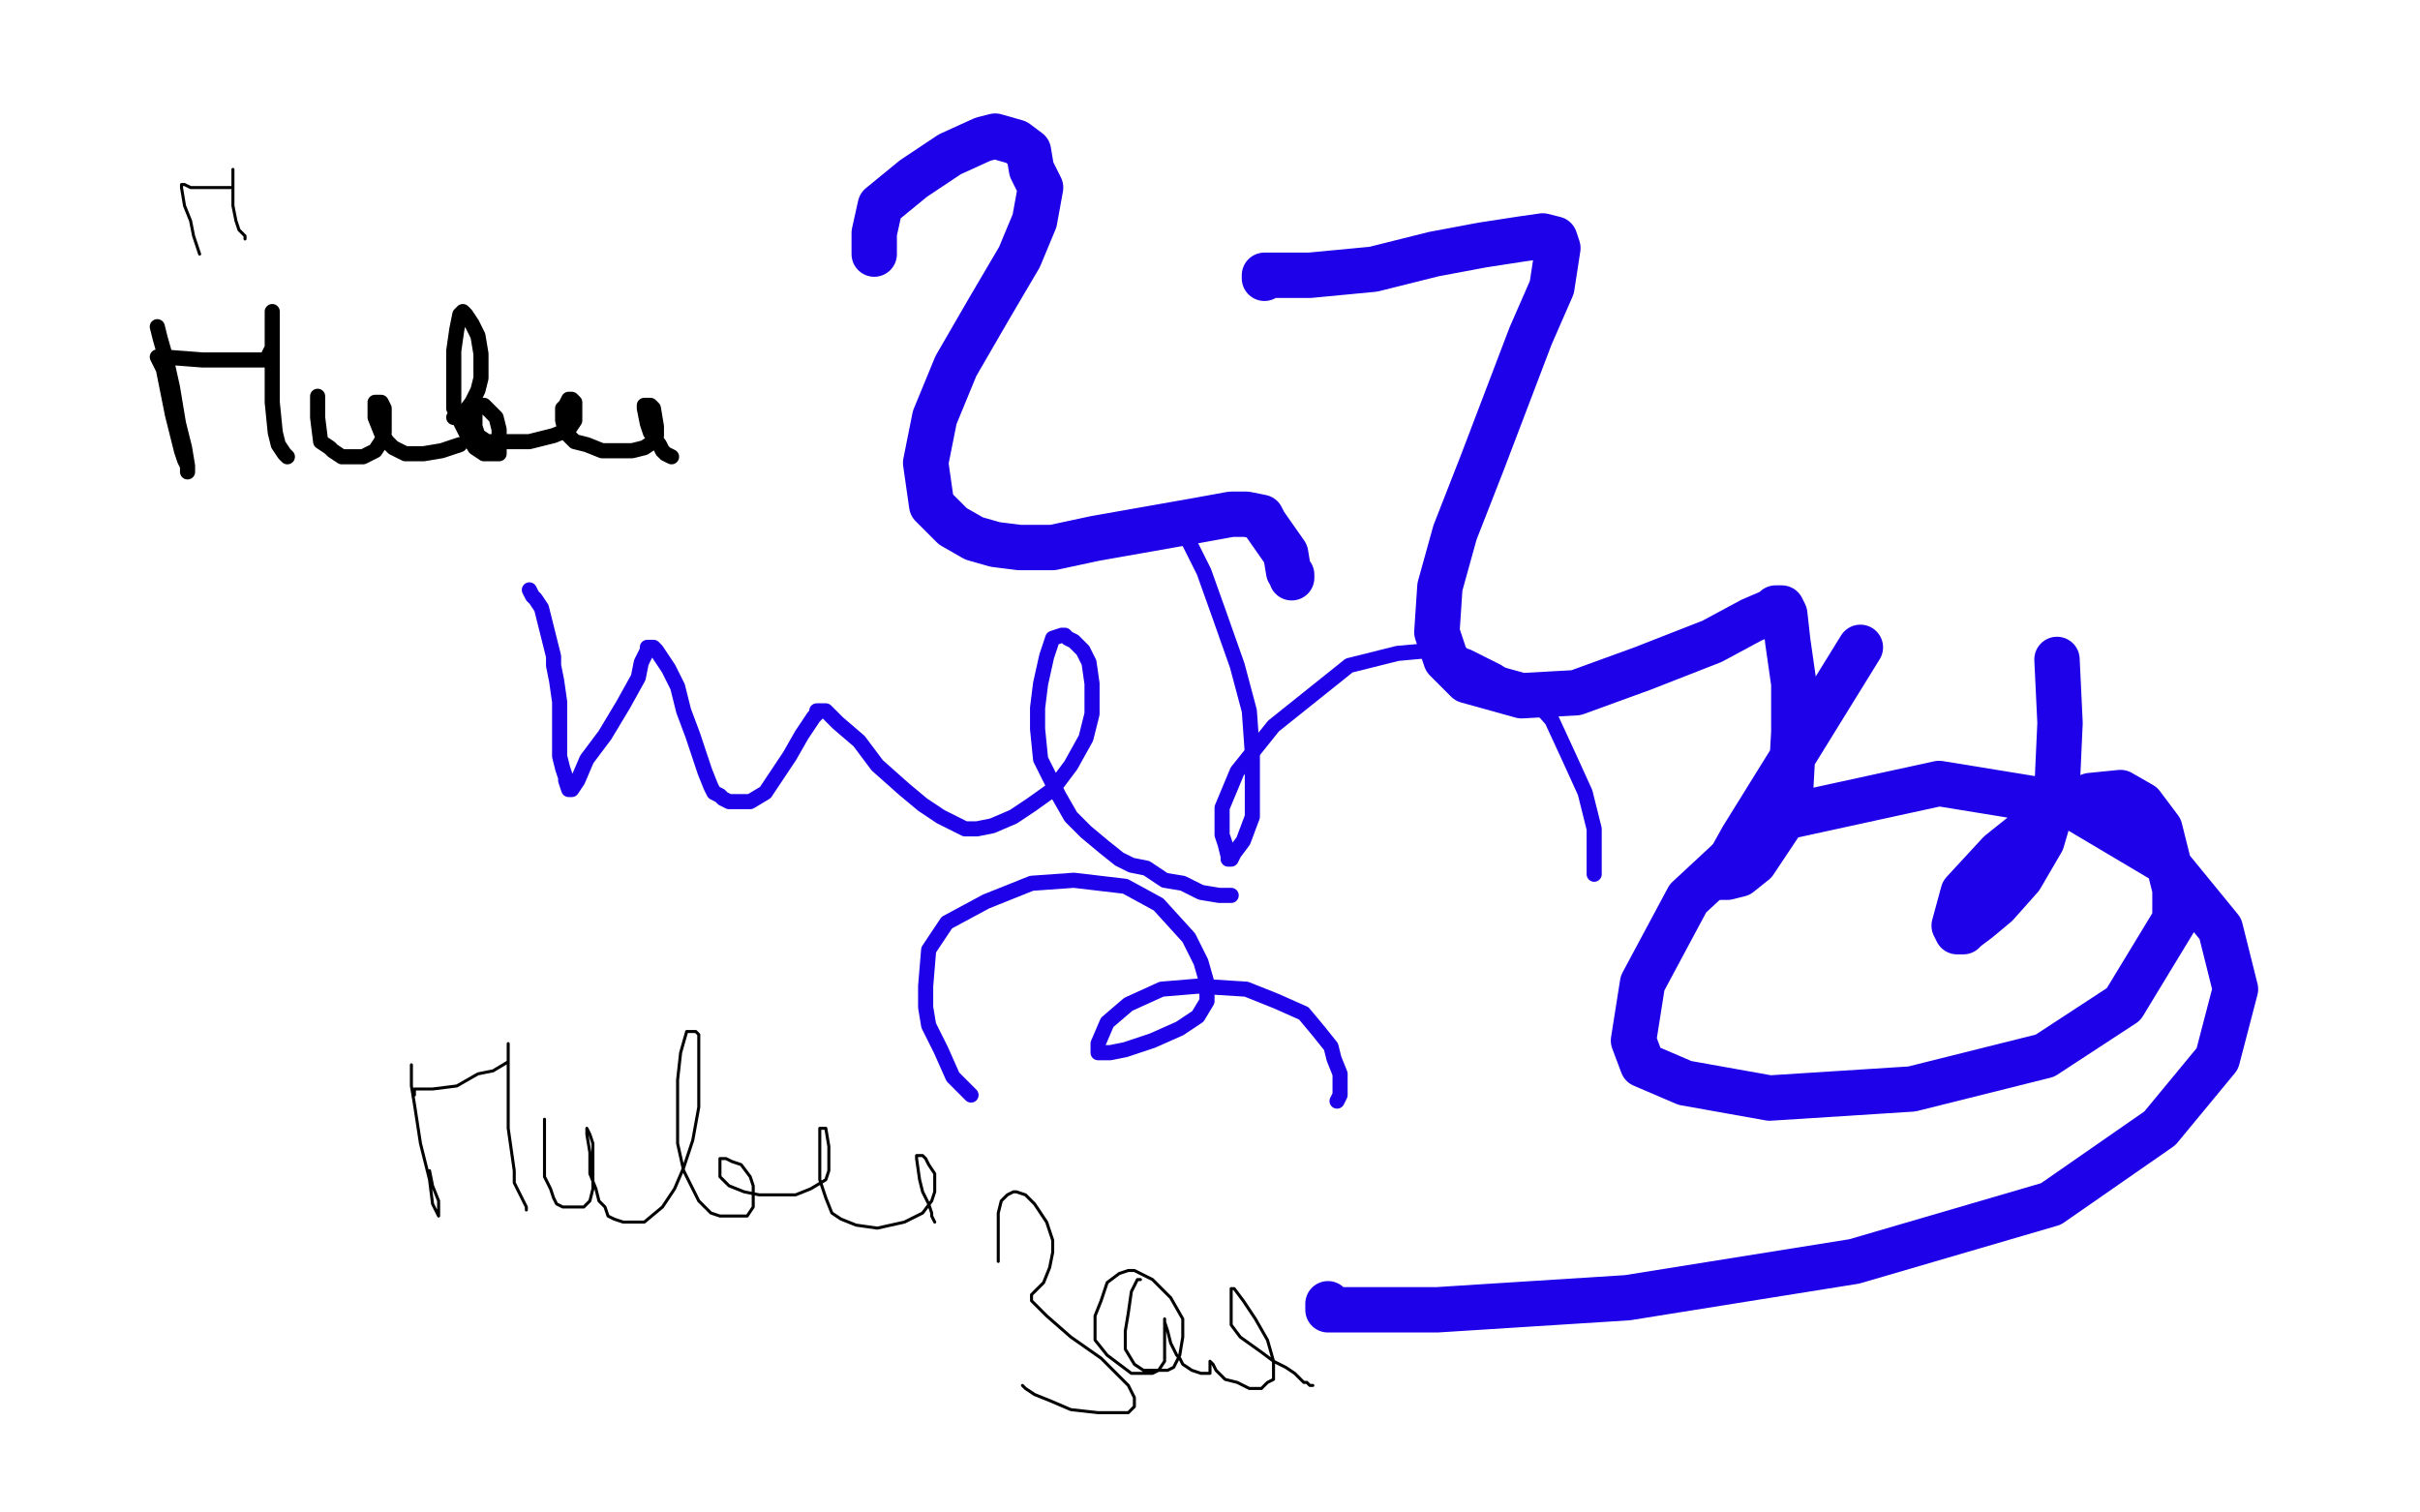 <?xml version="1.0" standalone="no"?>
<!DOCTYPE svg PUBLIC "-//W3C//DTD SVG 1.1//EN"
"http://www.w3.org/Graphics/SVG/1.1/DTD/svg11.dtd">

<svg width="800" height="500" version="1.1" xmlns="http://www.w3.org/2000/svg" xmlns:xlink="http://www.w3.org/1999/xlink" style="stroke-antialiasing: false"><desc>This SVG has been created on https://colorillo.com/</desc><rect x='0' y='0' width='800' height='500' style='fill: rgb(255,255,255); stroke-width:0' /><polyline points="175,195 176,197 176,197 177,198 177,198 179,201 179,201 180,205 180,205 181,209 181,209 183,217 183,217 183,220 183,220 184,225 185,232 185,236 185,243 185,247 185,250 186,254 187,257 187,258 188,261 189,261 191,258 194,251 200,243 206,233 211,224 212,219 214,215 214,214 216,214 217,215 221,221 224,227 226,235 229,243 231,249 233,255 235,260 236,262 238,263 239,264 241,265 242,265 245,265 248,265 253,262 257,256 261,250 265,243 269,237 270,236 270,235 271,235 273,235 277,239 284,245 290,253 299,261 305,266 311,270 317,273 319,274 323,274 328,273 335,270 341,266 348,261 354,253 359,244 361,236 361,231 361,226 360,219 358,215 355,212 353,211 352,210 351,210 348,211 346,217 344,226 343,234 343,241 344,251 350,263 354,270 359,275 365,280 370,284 374,286 379,287 385,291 391,292 397,295 403,296 405,296 407,296" style="fill: none; stroke: #1e00e9; stroke-width: 5; stroke-linejoin: round; stroke-linecap: round; stroke-antialiasing: false; stroke-antialias: 0; opacity: 1.0"/>
<polyline points="389,172 392,177 392,177 398,189 398,189 403,203 403,203 409,220 409,220 413,235 413,235 414,249 414,249 414,270 414,270 411,278 408,282 407,284 406,284 406,283 405,279 404,276 404,267 409,255 421,240 446,220 462,216 473,215 485,217 495,222 505,229 513,238 519,251 524,262 527,274 527,280 527,286 527,288 527,289" style="fill: none; stroke: #1e00e9; stroke-width: 5; stroke-linejoin: round; stroke-linecap: round; stroke-antialiasing: false; stroke-antialias: 0; opacity: 1.0"/>
<polyline points="321,362 315,356 315,356 311,347 311,347 307,339 307,339 306,333 306,333 306,326 306,326 307,314 307,314 313,305 313,305 326,298 341,292 355,291 372,293 383,299 393,310 397,318 399,325 399,331 396,336 390,340 381,344 372,347 367,348 364,348 363,348 363,347 363,345 366,338 373,332 384,327 396,326 412,327 422,331 431,335 436,341 440,346 441,350 443,355 443,359 443,362 442,364" style="fill: none; stroke: #1e00e9; stroke-width: 5; stroke-linejoin: round; stroke-linecap: round; stroke-antialiasing: false; stroke-antialias: 0; opacity: 1.0"/>
<polyline points="289,84 289,82 289,77 291,68 302,59 314,51 325,46 329,45 336,47 340,50 341,56 344,62 342,73 337,85 327,102 316,121 309,138 306,153 308,167 315,174 322,178 329,180 337,181 348,181 362,178 379,175 396,172 407,170 412,170 417,171 418,173 425,183 426,189 427,190 427,191" style="fill: none; stroke: #1e00e9; stroke-width: 15; stroke-linejoin: round; stroke-linecap: round; stroke-antialiasing: false; stroke-antialias: 0; opacity: 1.0"/>
<polyline points="418,92 418,91 418,91 421,91 421,91 433,91 433,91 454,89 454,89 474,84 474,84 490,81 490,81 503,79 503,79 510,78 514,79 515,82 513,95 506,111 498,132 490,153 481,176 476,194 475,209 478,218 485,225 503,230 521,229 543,221 566,212 579,205 586,202 587,201 589,201 590,203 591,212 593,226 593,242 592,260 588,273 580,285 575,289 571,290 570,290 569,290 571,286 576,277 594,248 615,214" style="fill: none; stroke: #1e00e9; stroke-width: 15; stroke-linejoin: round; stroke-linecap: round; stroke-antialiasing: false; stroke-antialias: 0; opacity: 1.0"/>
<polyline points="680,218 681,239 680,261 675,278 668,290 660,299 654,304 650,307 649,308 648,308 647,308 646,306 649,295 661,282 676,270 691,263 701,262 708,266 714,274 719,294 719,304 702,332 676,349 632,360 585,363 557,358 543,352 540,344 543,325 558,297 586,271 641,259 684,266 716,285 734,307 739,327 733,350 714,373 678,398 613,417 538,429 475,433 450,433 441,433 439,433 439,432 439,431" style="fill: none; stroke: #1e00e9; stroke-width: 15; stroke-linejoin: round; stroke-linecap: round; stroke-antialiasing: false; stroke-antialias: 0; opacity: 1.0"/>
<polyline points="136,352 136,353 136,353 136,359 136,359 137,365 137,365 139,378 139,378 142,390 142,390 143,398 143,398 145,402 145,402 145,397 143,392 142,387" style="fill: none; stroke: #000000; stroke-width: 1; stroke-linejoin: round; stroke-linecap: round; stroke-antialiasing: false; stroke-antialias: 0; opacity: 1.0"/>
<polyline points="137,362 137,361 137,361 137,360 137,360 138,360 138,360 143,360 143,360 151,359 151,359 158,355 158,355 163,354 168,351 168,350 168,348 168,347 168,346 168,345 168,346 168,349 168,353 168,363 168,373 170,387 170,391 173,397 174,399 174,400" style="fill: none; stroke: #000000; stroke-width: 1; stroke-linejoin: round; stroke-linecap: round; stroke-antialiasing: false; stroke-antialias: 0; opacity: 1.0"/>
<polyline points="180,370 180,375 180,375 180,379 180,379 180,384 180,384 180,389 180,389 182,393 182,393 183,396 183,396 184,398 184,398 186,399 189,399 190,399 193,399 195,397 196,393 196,388 196,382 196,378 195,375 194,373 194,375 195,381 195,388 197,393 198,397 200,399 201,402 203,403 206,404 207,404 209,404 210,404 213,404 219,399 223,393 226,386 229,377 231,366 231,359 231,352 231,348 231,344 231,342 230,341 229,341 228,341 227,341 225,348 224,357 224,367 224,378 226,387 229,393 231,397 235,401 238,402 241,402 243,402 247,402 249,399 249,397 249,392 248,389 245,385 242,384 240,383 239,383 238,383 238,384 238,389 241,392 246,394 251,395 256,395 263,395 268,393 273,390 274,387 274,384 274,379 273,373 272,373 271,373 271,377 271,383 271,390 273,396 275,401 278,403 283,405 290,406 299,404 305,401 308,397 309,394 309,391 309,388 307,385 306,383 305,382 304,382 303,382 303,383 304,390 305,394 307,398 308,401 308,402 309,404" style="fill: none; stroke: #000000; stroke-width: 1; stroke-linejoin: round; stroke-linecap: round; stroke-antialiasing: false; stroke-antialias: 0; opacity: 1.0"/>
<polyline points="330,417 330,413 330,413 330,407 330,407 330,401 330,401 331,397 331,397 333,395 333,395 335,394 335,394 336,394 336,394 339,395 342,398 346,404 348,410 348,414 347,419 345,424 341,428 341,429 341,430 342,431 346,435 354,442 364,449 370,455 373,458 375,462 375,465 374,466 373,467 368,467 363,467 354,466 347,463 342,461 339,459 338,458" style="fill: none; stroke: #000000; stroke-width: 1; stroke-linejoin: round; stroke-linecap: round; stroke-antialiasing: false; stroke-antialias: 0; opacity: 1.0"/>
<polyline points="377,423 376,423 376,423 374,427 374,427 373,434 373,434 372,440 372,440 372,446 372,446 375,451 375,451 378,453 378,453 379,453 382,453 386,453 388,452 390,448 391,442 391,436 387,429 381,423 377,421 375,420 373,420 370,421 366,424 364,430 362,435 362,443 366,448 370,451 374,454 377,454 380,454 381,454 383,453 385,450 385,447 385,443 385,438 385,436 385,437 386,440 387,444 389,448 390,449 391,451 394,453 397,454 398,454 400,454 400,453 400,451 400,450 401,451 402,453 405,456 409,457 413,459 415,459 417,459 419,457 421,456 421,454 421,450 419,443 415,436 411,430 408,426 407,426 407,428 407,430 407,433 407,435 407,438 410,442 417,447 421,450 425,452 428,454 431,457 432,457 433,458 434,458" style="fill: none; stroke: #000000; stroke-width: 1; stroke-linejoin: round; stroke-linecap: round; stroke-antialiasing: false; stroke-antialias: 0; opacity: 1.0"/>
<polyline points="60,62 61,68 61,68 63,73 63,73 64,78 64,78 65,81 65,81 66,84 66,84" style="fill: none; stroke: #000000; stroke-width: 1; stroke-linejoin: round; stroke-linecap: round; stroke-antialiasing: false; stroke-antialias: 0; opacity: 1.0"/>
<polyline points="60,62 60,61 60,61 61,61 61,61 63,62 63,62 66,62 66,62 68,62 68,62 71,62 71,62 74,62 74,62 76,62 77,62 77,61 77,59 77,58 77,56 77,58 77,63 77,68 78,73 79,76 81,78 81,79" style="fill: none; stroke: #000000; stroke-width: 1; stroke-linejoin: round; stroke-linecap: round; stroke-antialiasing: false; stroke-antialias: 0; opacity: 1.0"/>
<polyline points="52,108 53,112 53,112 55,119 55,119 57,128 57,128 59,140 59,140 61,148 61,148 62,154 62,154 62,156 62,156 62,154 61,152 60,149 57,137 56,132 54,122 53,120 52,118 53,118 54,118 67,119 70,119 80,119 85,119 88,119 89,117 90,115 90,111 90,106 90,105 90,103 90,104 90,106 90,115 90,124 90,133 91,143 92,147 94,150 95,151" style="fill: none; stroke: #000000; stroke-width: 5; stroke-linejoin: round; stroke-linecap: round; stroke-antialiasing: false; stroke-antialias: 0; opacity: 1.0"/>
<polyline points="105,131 105,133 105,133 105,138 105,138 106,146 106,146 109,148 109,148 110,149 110,149 113,151 113,151 117,151 117,151 120,151 124,149 126,146 127,143 127,141 127,137 127,135 126,133 125,133 124,133 124,134 124,138 126,143 128,146 130,148 132,149 134,150 135,150 140,150 146,149 152,147" style="fill: none; stroke: #000000; stroke-width: 5; stroke-linejoin: round; stroke-linecap: round; stroke-antialiasing: false; stroke-antialias: 0; opacity: 1.0"/>
<polyline points="150,138 151,138 151,138 153,137 153,137 156,133 156,133 158,129 158,129 159,125 159,125 159,121 159,121 159,117 159,117 158,111 156,107 154,104 153,103 152,104 151,109 150,116 150,123 150,130 150,135 154,143 157,148 160,150 162,150 163,150 165,150 165,149 165,148 165,145 165,142 164,138 160,134 159,134 158,134 157,134 157,137 157,141 158,144 161,146 162,146 166,146 175,146 183,144 188,142 190,139 190,138 190,136 190,133 189,132 188,132 187,134 186,135 186,139 187,143 190,146 194,147 199,149 203,149 209,149 213,148 216,146 217,144 217,141 216,135 215,134 214,134 213,134 213,135 214,140 215,143 218,147 219,149 220,150 222,151" style="fill: none; stroke: #000000; stroke-width: 5; stroke-linejoin: round; stroke-linecap: round; stroke-antialiasing: false; stroke-antialias: 0; opacity: 1.0"/>
</svg>

